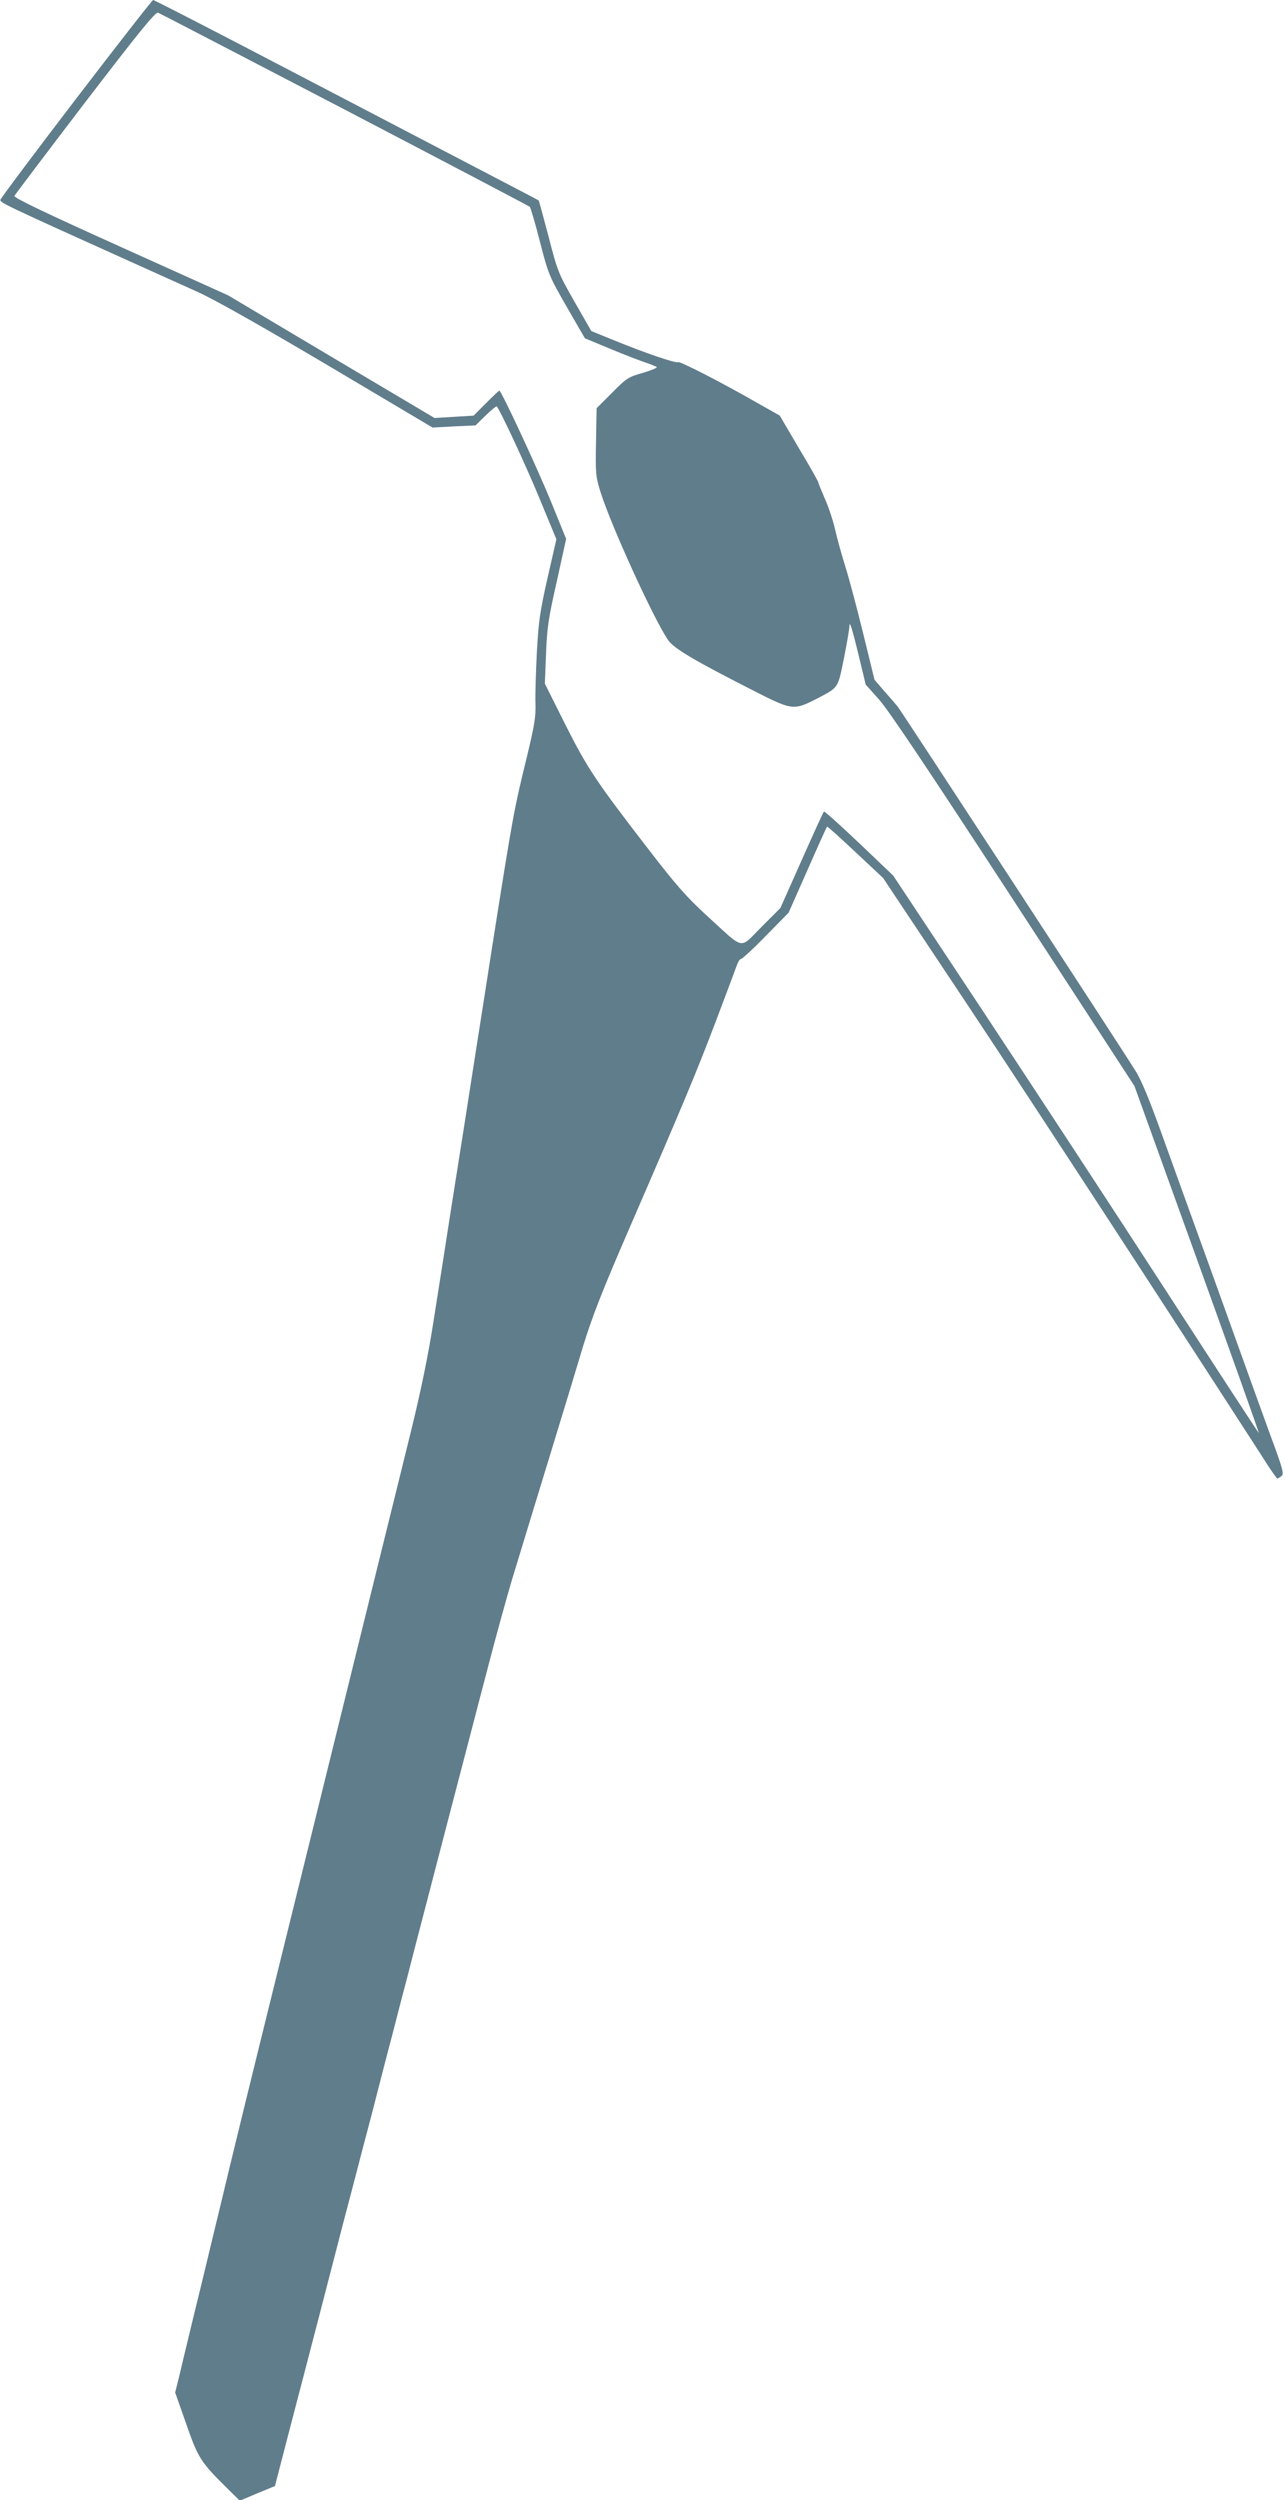 <?xml version="1.0" standalone="no"?>
<!DOCTYPE svg PUBLIC "-//W3C//DTD SVG 20010904//EN"
 "http://www.w3.org/TR/2001/REC-SVG-20010904/DTD/svg10.dtd">
<svg version="1.0" xmlns="http://www.w3.org/2000/svg"
 width="658pt" height="1280pt" viewBox="0 0 658 1280"
 preserveAspectRatio="xMidYMid meet">
<g transform="translate(0,1280) scale(0.1,-0.1)"
fill="#607d8b" stroke="none">
<path d="M390 12295 c-212 -277 -386 -510 -388 -518 -3 -14 26 -28 658 -313
118 -53 277 -125 353 -159 90 -41 325 -174 670 -378 l532 -316 110 6 110 5 52
51 c29 28 54 49 57 46 17 -19 145 -293 217 -467 l88 -213 -45 -197 c-39 -173
-46 -220 -55 -382 -5 -102 -9 -221 -7 -265 2 -66 -6 -112 -44 -270 -66 -270
-70 -289 -179 -980 -21 -137 -57 -365 -79 -505 -22 -140 -49 -313 -60 -385
-11 -71 -43 -274 -71 -450 -27 -176 -68 -435 -90 -575 -26 -167 -64 -351 -109
-535 -38 -154 -118 -480 -179 -725 -212 -859 -303 -1228 -391 -1585 -49 -198
-139 -562 -200 -810 -61 -247 -122 -497 -136 -555 -14 -58 -46 -188 -70 -290
-25 -102 -56 -232 -70 -290 -14 -58 -49 -204 -79 -325 -29 -121 -61 -252 -70
-292 l-18 -72 57 -162 c61 -175 73 -194 214 -333 l60 -59 90 38 90 37 16 62
c26 100 101 390 146 561 40 154 61 233 184 710 32 121 66 252 76 290 10 39 44
169 76 290 31 121 76 297 101 390 24 94 59 229 78 300 18 72 52 202 75 290 80
308 190 731 220 845 17 63 66 255 111 425 44 171 103 384 130 475 62 204 128
419 229 750 43 140 104 341 135 445 46 150 95 277 235 600 288 664 347 807
447 1070 52 138 100 265 106 283 6 17 15 32 21 32 6 0 64 53 128 119 l116 118
97 219 c53 121 98 220 100 222 2 2 67 -57 145 -130 l142 -133 426 -640 c337
-507 1081 -1649 1528 -2342 32 -51 62 -93 65 -93 3 0 12 6 21 13 14 11 8 34
-58 212 -40 110 -123 340 -184 510 -61 171 -151 420 -200 555 -49 135 -127
353 -175 485 -57 159 -100 264 -129 310 -76 123 -1197 1839 -1219 1867 -12 15
-44 52 -71 82 l-48 56 -58 237 c-32 131 -74 288 -93 348 -19 61 -42 144 -51
185 -9 41 -32 111 -51 154 -19 44 -35 83 -35 87 0 4 -44 83 -99 174 l-98 167
-113 64 c-183 105 -399 216 -408 210 -12 -7 -169 47 -326 111 l-118 48 -86
150 c-83 146 -87 155 -133 334 -27 101 -49 184 -51 185 -2 2 -225 118 -495
259 -271 142 -713 372 -981 512 -269 140 -493 255 -498 255 -5 -1 -182 -228
-394 -505z m1375 -56 c517 -270 944 -494 948 -498 4 -4 28 -85 52 -179 43
-167 47 -176 137 -333 l93 -161 130 -54 c72 -30 153 -61 180 -70 28 -9 53 -20
58 -23 4 -4 -28 -17 -71 -30 -75 -21 -84 -27 -158 -102 l-79 -79 -3 -172 c-3
-162 -2 -176 23 -257 54 -172 272 -650 346 -758 31 -44 132 -104 453 -267 179
-91 192 -93 303 -36 119 62 112 52 144 207 15 76 29 154 29 173 1 21 17 -32
42 -135 l41 -170 67 -75 c47 -51 262 -373 689 -1028 l620 -952 320 -887 c176
-488 319 -889 317 -890 -1 -1 -215 327 -476 730 -261 403 -682 1045 -935 1428
l-461 696 -174 166 c-96 91 -177 164 -181 162 -3 -2 -54 -114 -114 -249 l-109
-245 -97 -97 c-115 -115 -83 -121 -274 53 -108 99 -159 156 -303 343 -270 350
-313 414 -428 642 l-104 208 6 152 c5 133 12 181 55 371 l48 218 -78 192 c-73
178 -254 567 -264 567 -3 0 -33 -29 -68 -64 l-64 -64 -100 -6 -100 -6 -529
314 -528 314 -550 248 c-386 174 -547 251 -544 261 3 7 166 222 362 479 272
355 360 464 373 459 9 -3 439 -227 956 -496z"/>
</g>
</svg>
